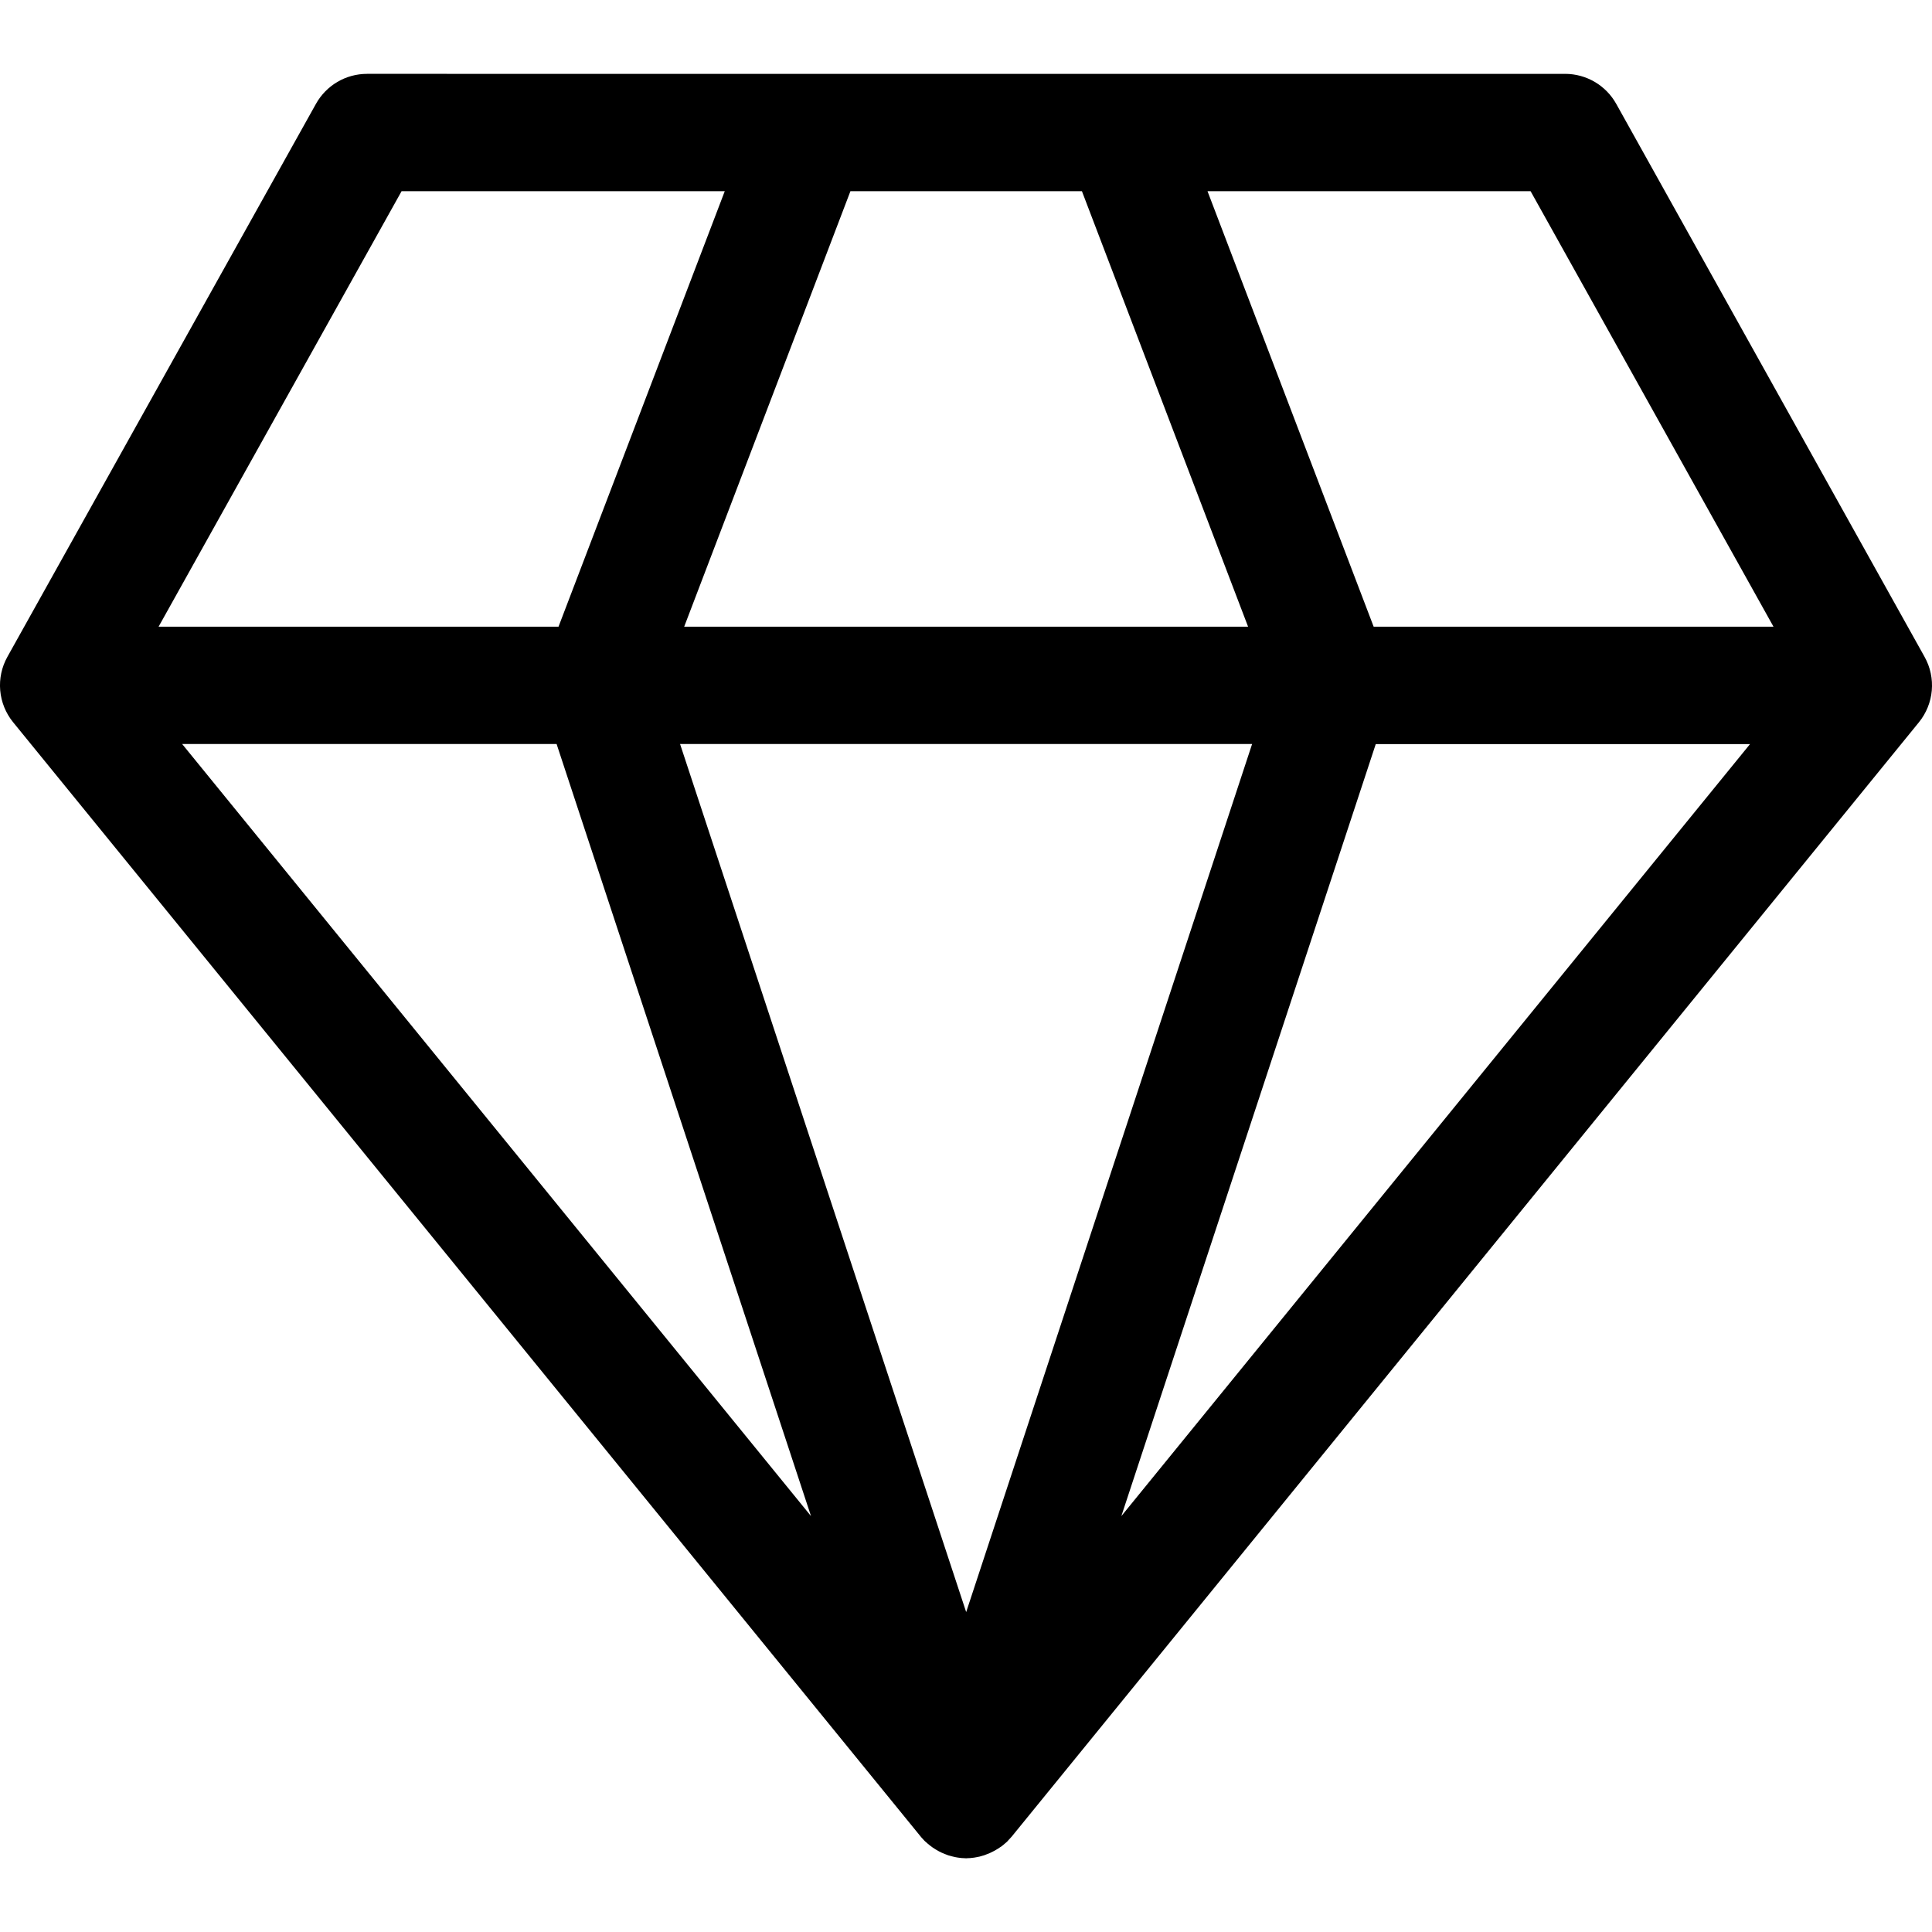 <svg xmlns="http://www.w3.org/2000/svg" viewBox="0 0 22 22">
<path d="M18.405,1.184c-0.118-0.212-0.341-0.343-0.583-0.343H4.18c-0.243,0-0.465,0.131-0.583,0.343L0.085,7.478 C-0.049,7.717-0.023,8.013,0.15,8.225l10.333,12.687c0.004,0.004,0.007,0.008,0.01,0.012c0.011,0.012,0.022,0.025,0.034,0.037 c0.002,0.002,0.003,0.003,0.004,0.004c0.003,0.003,0.006,0.006,0.009,0.008c0.002,0.001,0.002,0.002,0.004,0.003 c0.012,0.011,0.024,0.022,0.037,0.032c0.006,0.005,0.012,0.01,0.018,0.014c0.012,0.01,0.026,0.019,0.04,0.028 c0.006,0.004,0.012,0.008,0.019,0.012c0.011,0.007,0.023,0.013,0.035,0.02c0.005,0.002,0.009,0.005,0.015,0.007 c0.004,0.002,0.009,0.004,0.013,0.007c0.013,0.006,0.027,0.012,0.041,0.017c0.009,0.004,0.017,0.007,0.026,0.01 c0.002,0.001,0.004,0.002,0.005,0.002c0.001,0.001,0.002,0.001,0.002,0.001c0.006,0.002,0.012,0.003,0.018,0.005 c0.023,0.007,0.046,0.012,0.068,0.017c0.01,0.002,0.019,0.004,0.029,0.005c0.027,0.004,0.055,0.007,0.083,0.007 c0.003,0,0.005,0.001,0.008,0.001s0.005-0.001,0.008-0.001c0.028,0,0.056-0.003,0.084-0.007c0.009-0.002,0.019-0.003,0.028-0.005 c0.023-0.004,0.047-0.009,0.069-0.017c0.006-0.002,0.012-0.003,0.018-0.005c0.001,0,0.002,0,0.002-0.001 c0.002-0.001,0.003-0.002,0.005-0.002c0.009-0.003,0.017-0.006,0.026-0.01c0.014-0.005,0.028-0.01,0.041-0.017 c0.005-0.002,0.01-0.005,0.014-0.007c0.005-0.002,0.009-0.005,0.014-0.007c0.012-0.006,0.024-0.012,0.036-0.02 c0.006-0.004,0.013-0.008,0.02-0.012c0.013-0.009,0.027-0.018,0.04-0.027c0.006-0.005,0.012-0.009,0.018-0.014 c0.012-0.01,0.025-0.021,0.037-0.032c0.002-0.002,0.003-0.002,0.004-0.003c0.003-0.003,0.005-0.005,0.008-0.008 c0.002-0.002,0.003-0.003,0.004-0.005c0.012-0.012,0.023-0.024,0.034-0.037c0.003-0.004,0.007-0.007,0.01-0.011L21.85,8.226 c0.173-0.212,0.199-0.508,0.065-0.747L18.405,1.184z M12.32,2.177l1.892,4.959H7.791l1.893-4.959H12.32z M4.573,2.177h3.68 L6.36,7.136H1.806L4.573,2.177z M2.074,8.472h4.264l2.897,8.792L2.074,8.472z M11.002,18.357L7.744,8.472h6.514L11.002,18.357z  M12.769,17.264l2.897-8.791h4.262L12.769,17.264z M15.642,7.136L13.75,2.177h3.679l2.766,4.959H15.642z"/>
</svg>